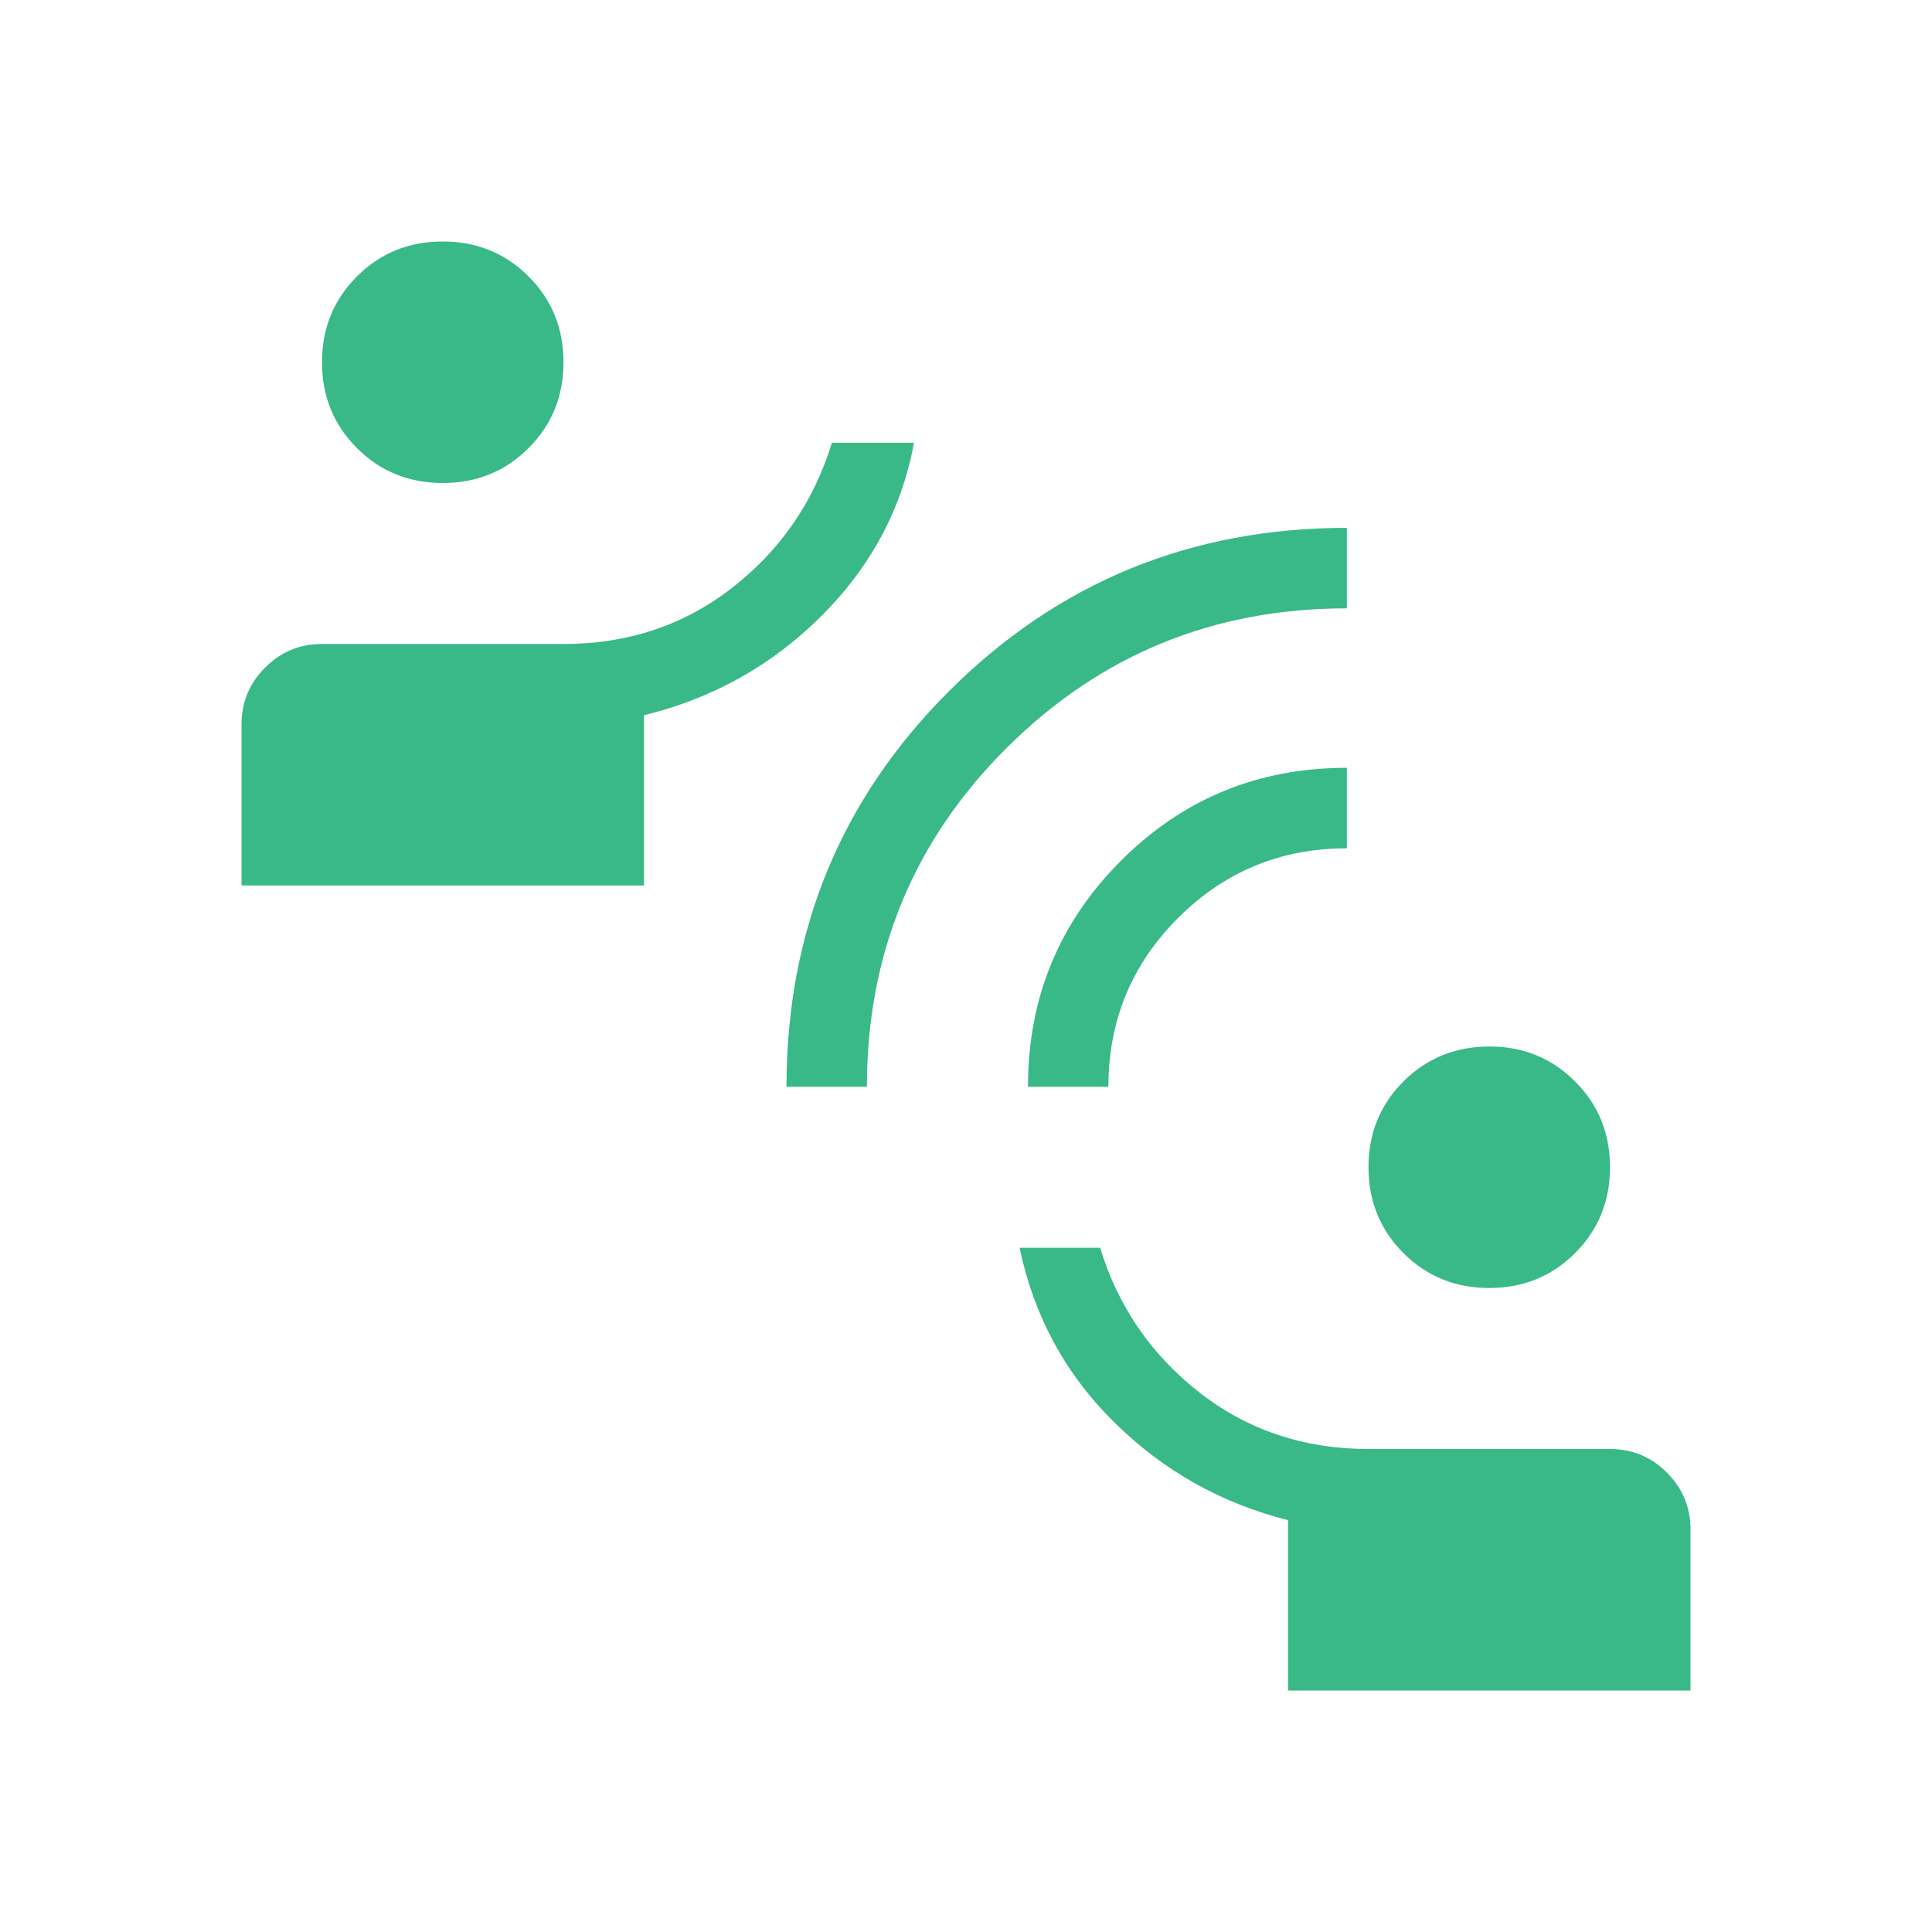<svg xmlns="http://www.w3.org/2000/svg" width="24" height="24" viewBox="0 0 24 24"><path fill="#39B988" d="M16 21v-2.116q-1.246-.315-2.158-1.215T12.666 15.5h1q.334 1.094 1.233 1.797T17 18h3q.414 0 .707.293T21 19v2zm2.5-5q-.633 0-1.066-.434Q17 15.133 17 14.5t.434-1.066T18.5 13t1.066.434Q20 13.867 20 14.5t-.434 1.066Q19.133 16 18.5 16m-8.73-2.5q0-2.904 2.028-4.923t4.933-2.02v1q-2.483 0-4.222 1.73t-1.74 4.213zm3 0q0-1.652 1.154-2.807t2.807-1.155v1q-1.231 0-2.097.866q-.865.865-.865 2.096zM3 11V9q0-.413.293-.707T4 8h3q1.202 0 2.101-.703T10.334 5.5h1.02q-.227 1.23-1.148 2.15T8 8.885V11zm2.5-5q-.633 0-1.066-.434Q4 5.133 4 4.5t.434-1.066Q4.867 3 5.5 3t1.066.434Q7 3.867 7 4.5t-.434 1.066Q6.133 6 5.5 6"></path></svg>